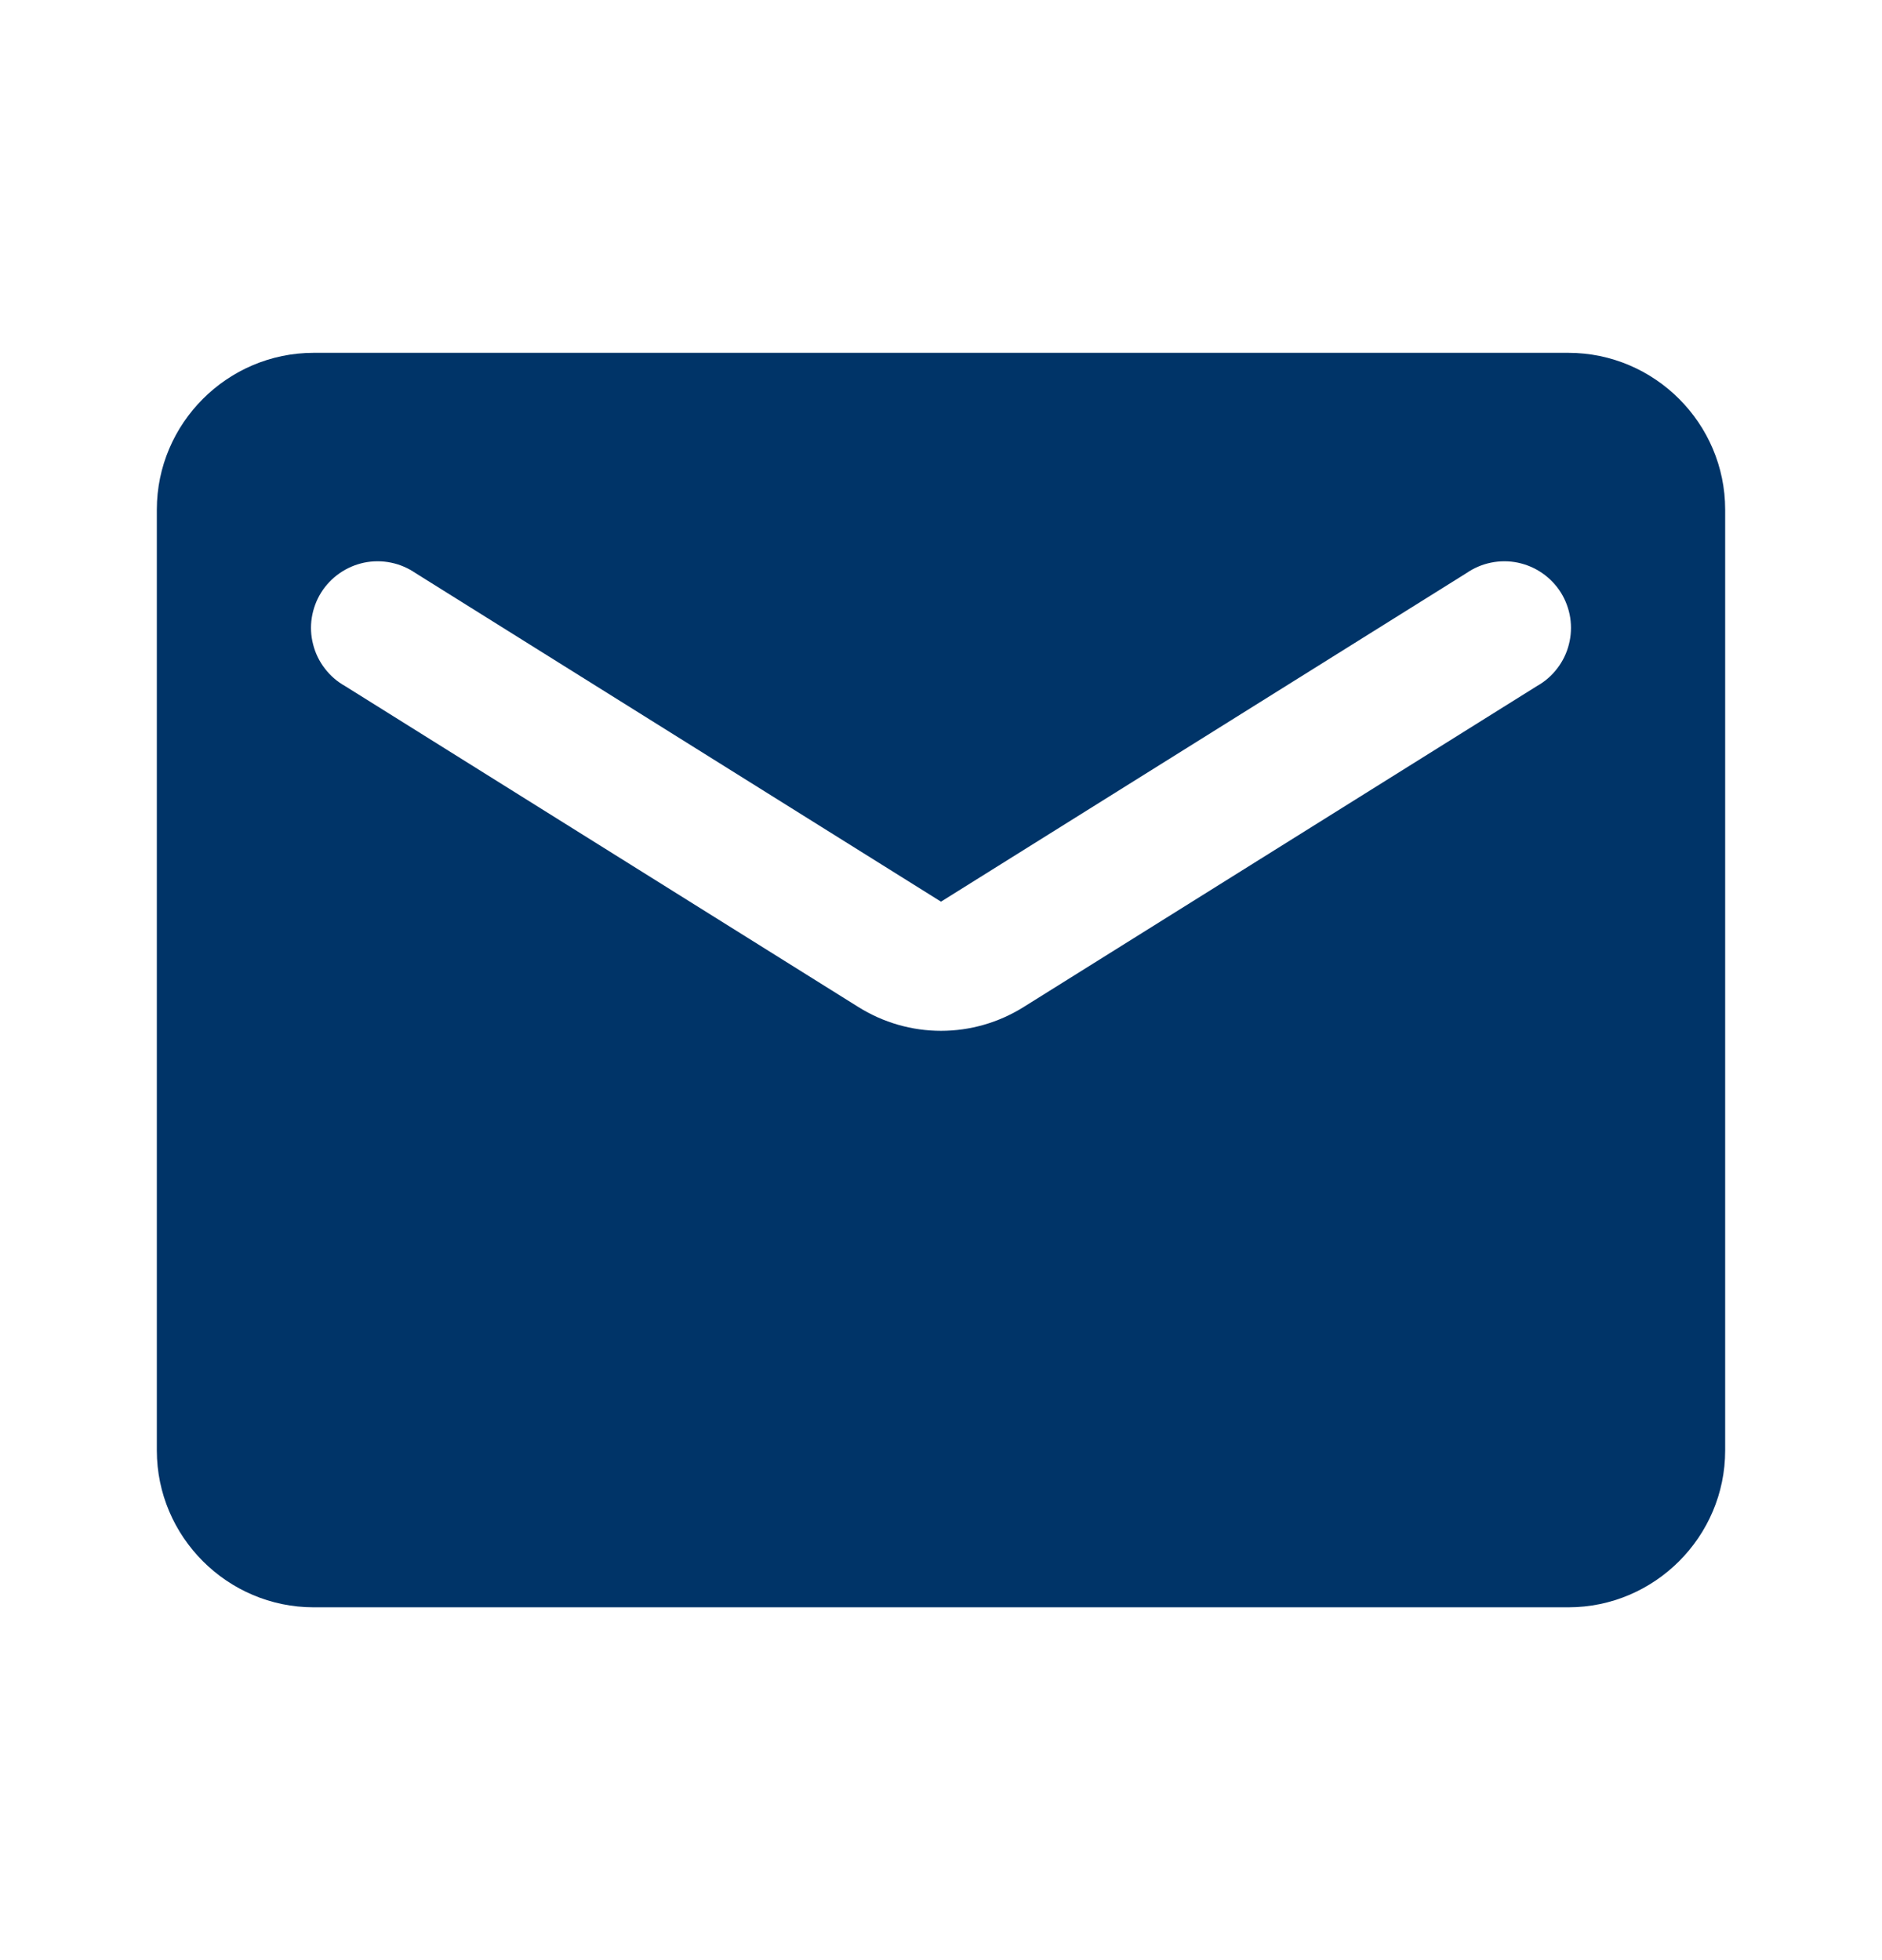 <svg width="24" height="25" viewBox="0 0 24 25" fill="none" xmlns="http://www.w3.org/2000/svg">
<path d="M20 4.5H4C2.9 4.5 2 5.4 2 6.5V18.5C2 19.6 2.9 20.5 4 20.5H20C21.1 20.5 22 19.6 22 18.5V6.5C22 5.4 21.1 4.5 20 4.5ZM19.6 8.75L13.06 12.84C12.41 13.25 11.59 13.25 10.94 12.84L4.4 8.75C4.3 8.694 4.212 8.618 4.142 8.526C4.072 8.435 4.021 8.331 3.993 8.219C3.964 8.108 3.958 7.992 3.976 7.878C3.994 7.765 4.034 7.656 4.095 7.558C4.156 7.461 4.236 7.377 4.331 7.311C4.425 7.245 4.532 7.2 4.644 7.176C4.757 7.153 4.873 7.153 4.986 7.176C5.099 7.199 5.205 7.245 5.3 7.31L12 11.5L18.7 7.31C18.794 7.245 18.901 7.199 19.014 7.176C19.127 7.153 19.243 7.153 19.355 7.176C19.468 7.2 19.575 7.245 19.669 7.311C19.764 7.377 19.844 7.461 19.905 7.558C19.966 7.656 20.006 7.765 20.024 7.878C20.041 7.992 20.036 8.108 20.007 8.219C19.979 8.331 19.928 8.435 19.858 8.526C19.788 8.618 19.7 8.694 19.6 8.75Z" fill="#003468"/>
</svg>
